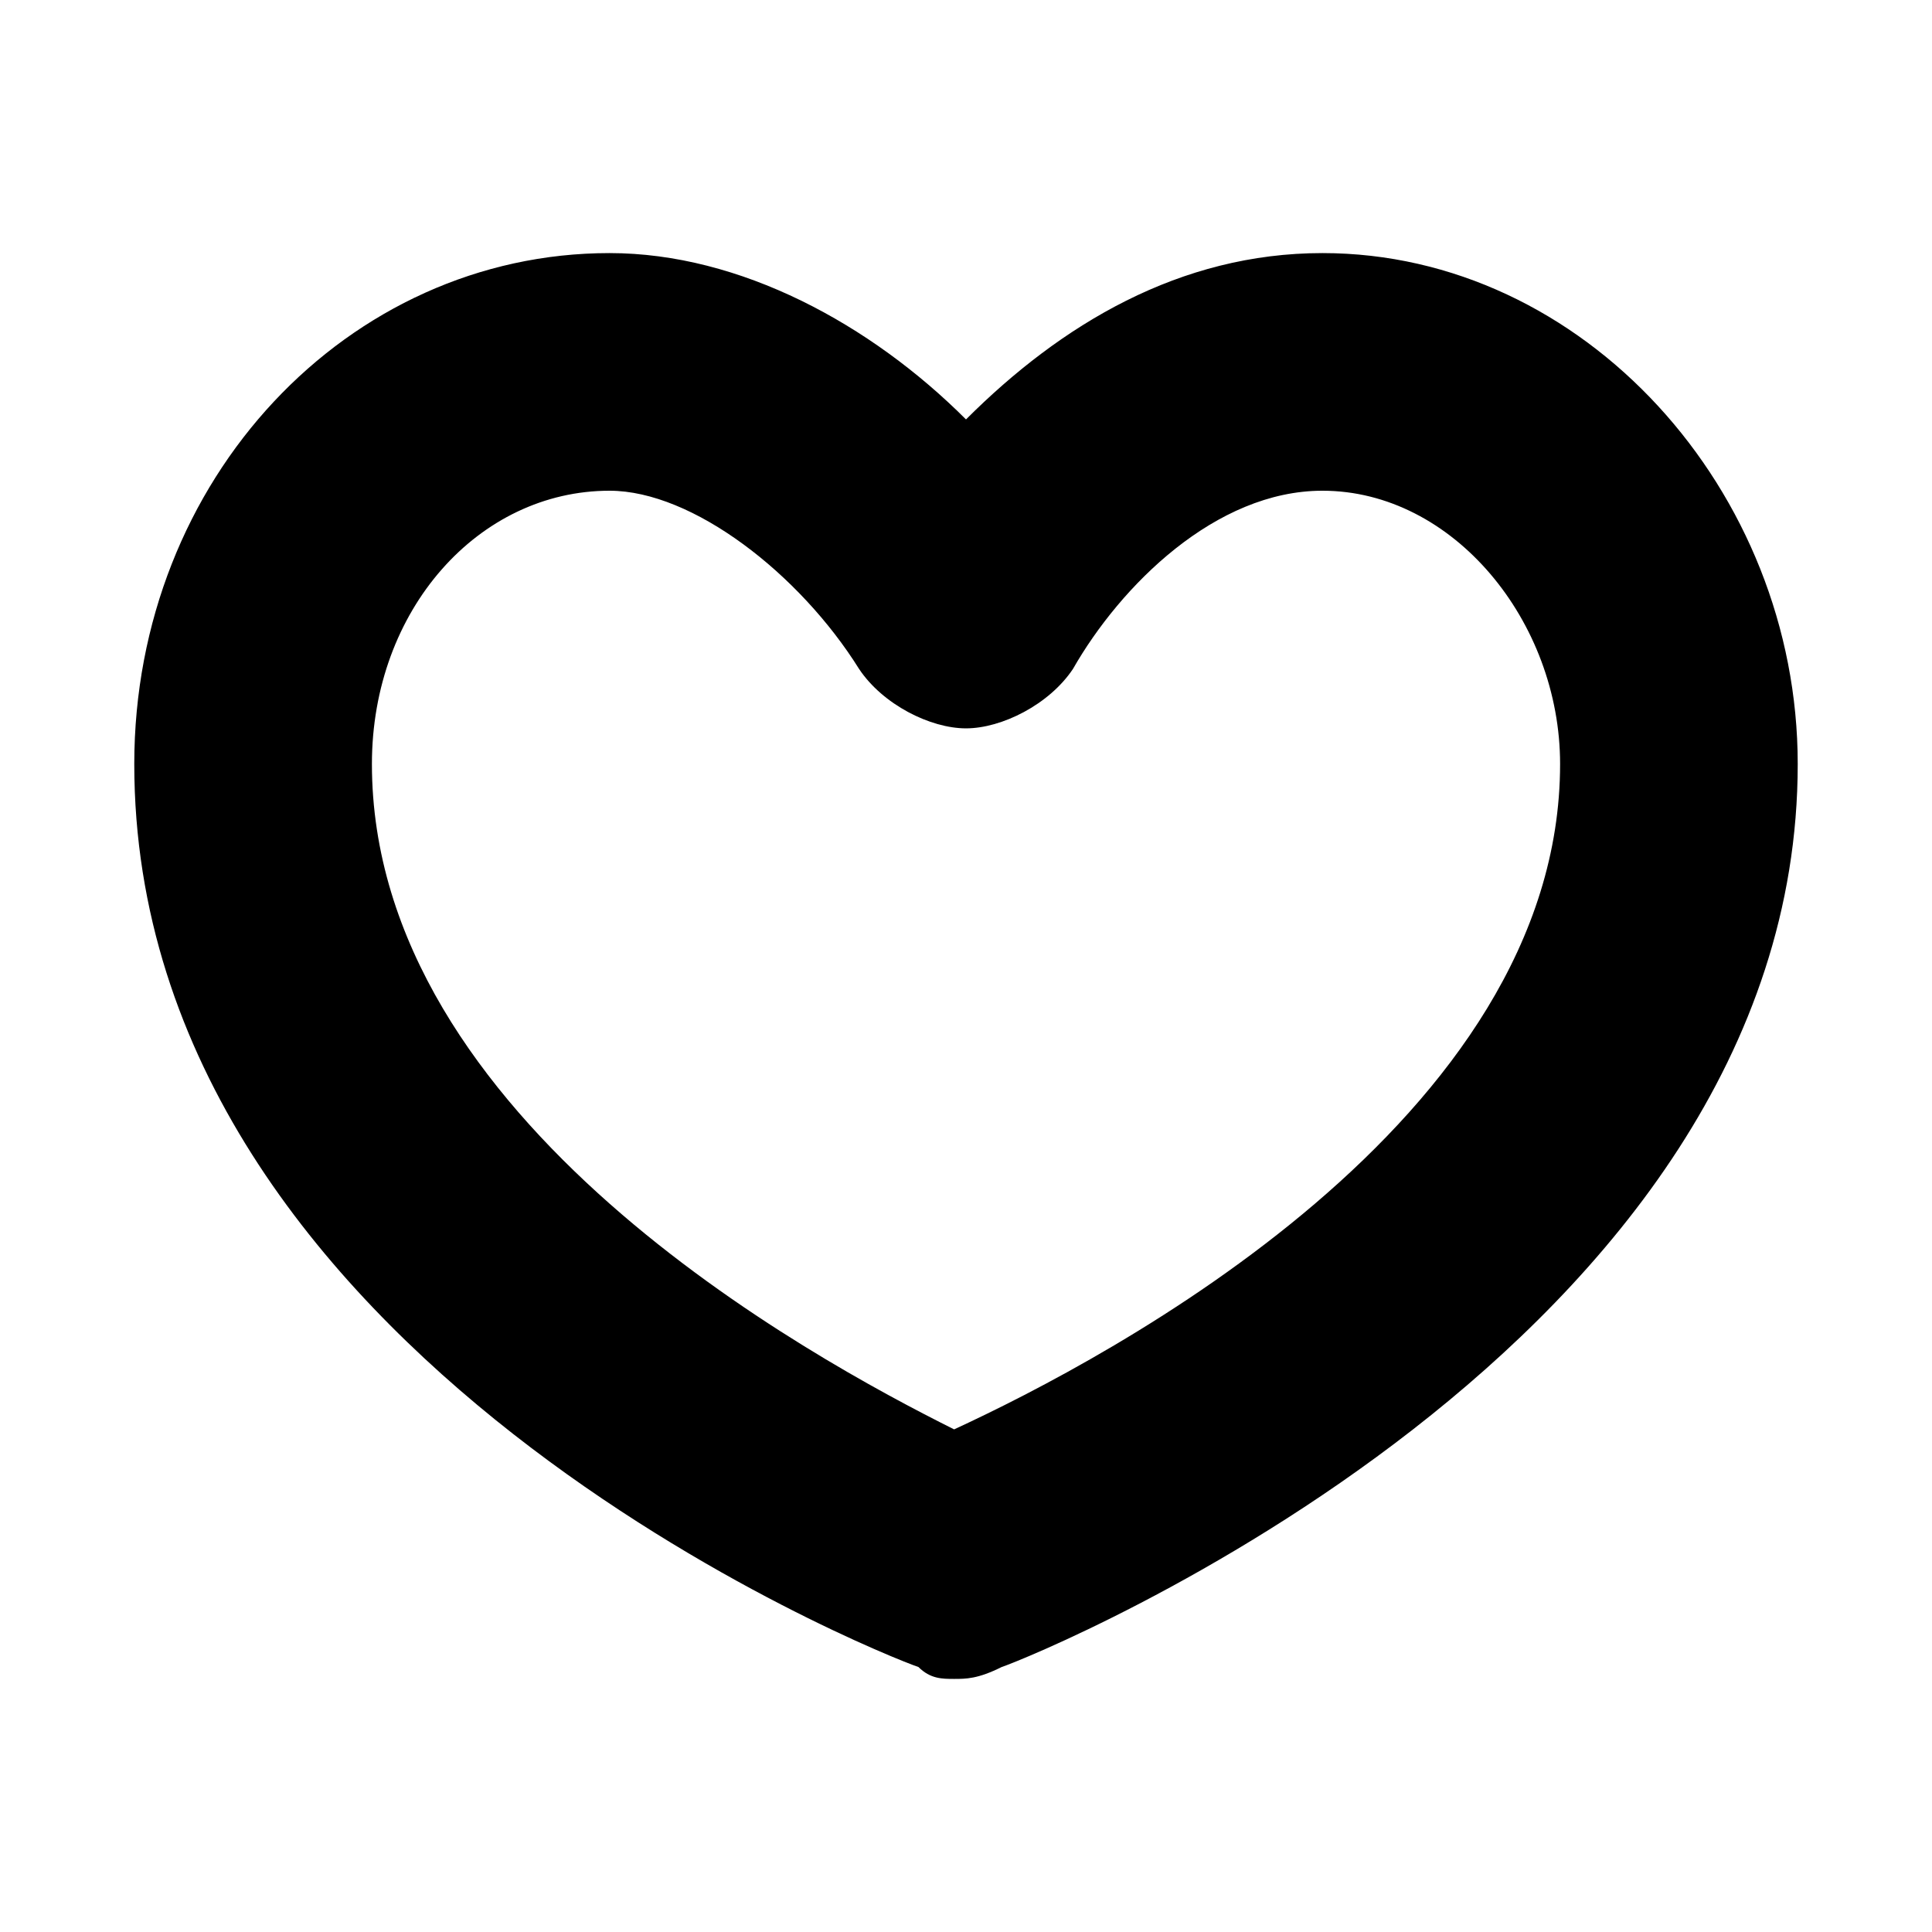 <?xml version="1.0" encoding="UTF-8"?>
<!-- Uploaded to: ICON Repo, www.iconrepo.com, Generator: ICON Repo Mixer Tools -->
<svg fill="#000000" width="800px" height="800px" version="1.1" viewBox="144 144 512 512" xmlns="http://www.w3.org/2000/svg">
 <path d="m494.46 211.07c-37.785 0-69.273 18.891-94.461 44.082-25.191-25.191-59.828-44.082-94.465-44.082-69.273 0-125.95 59.828-125.95 135.4 0 157.44 198.38 236.16 207.82 239.31 3.148 3.148 6.297 3.148 9.449 3.148 3.148 0 6.297 0 12.594-3.148 9.445-3.148 210.97-85.02 210.97-239.31 0-72.422-56.676-135.4-125.95-135.4zm-97.609 311.73c-37.789-18.891-154.29-81.867-154.29-176.33 0-40.934 28.34-72.422 62.977-72.422 22.043 0 50.383 22.043 66.125 47.23 6.297 9.449 18.891 15.746 28.34 15.746 9.445 0 22.043-6.297 28.34-15.742 12.594-22.043 37.785-47.234 66.121-47.234 34.637 0 62.977 34.637 62.977 72.422 0 94.465-119.65 157.44-160.59 176.33z"/>
</svg>